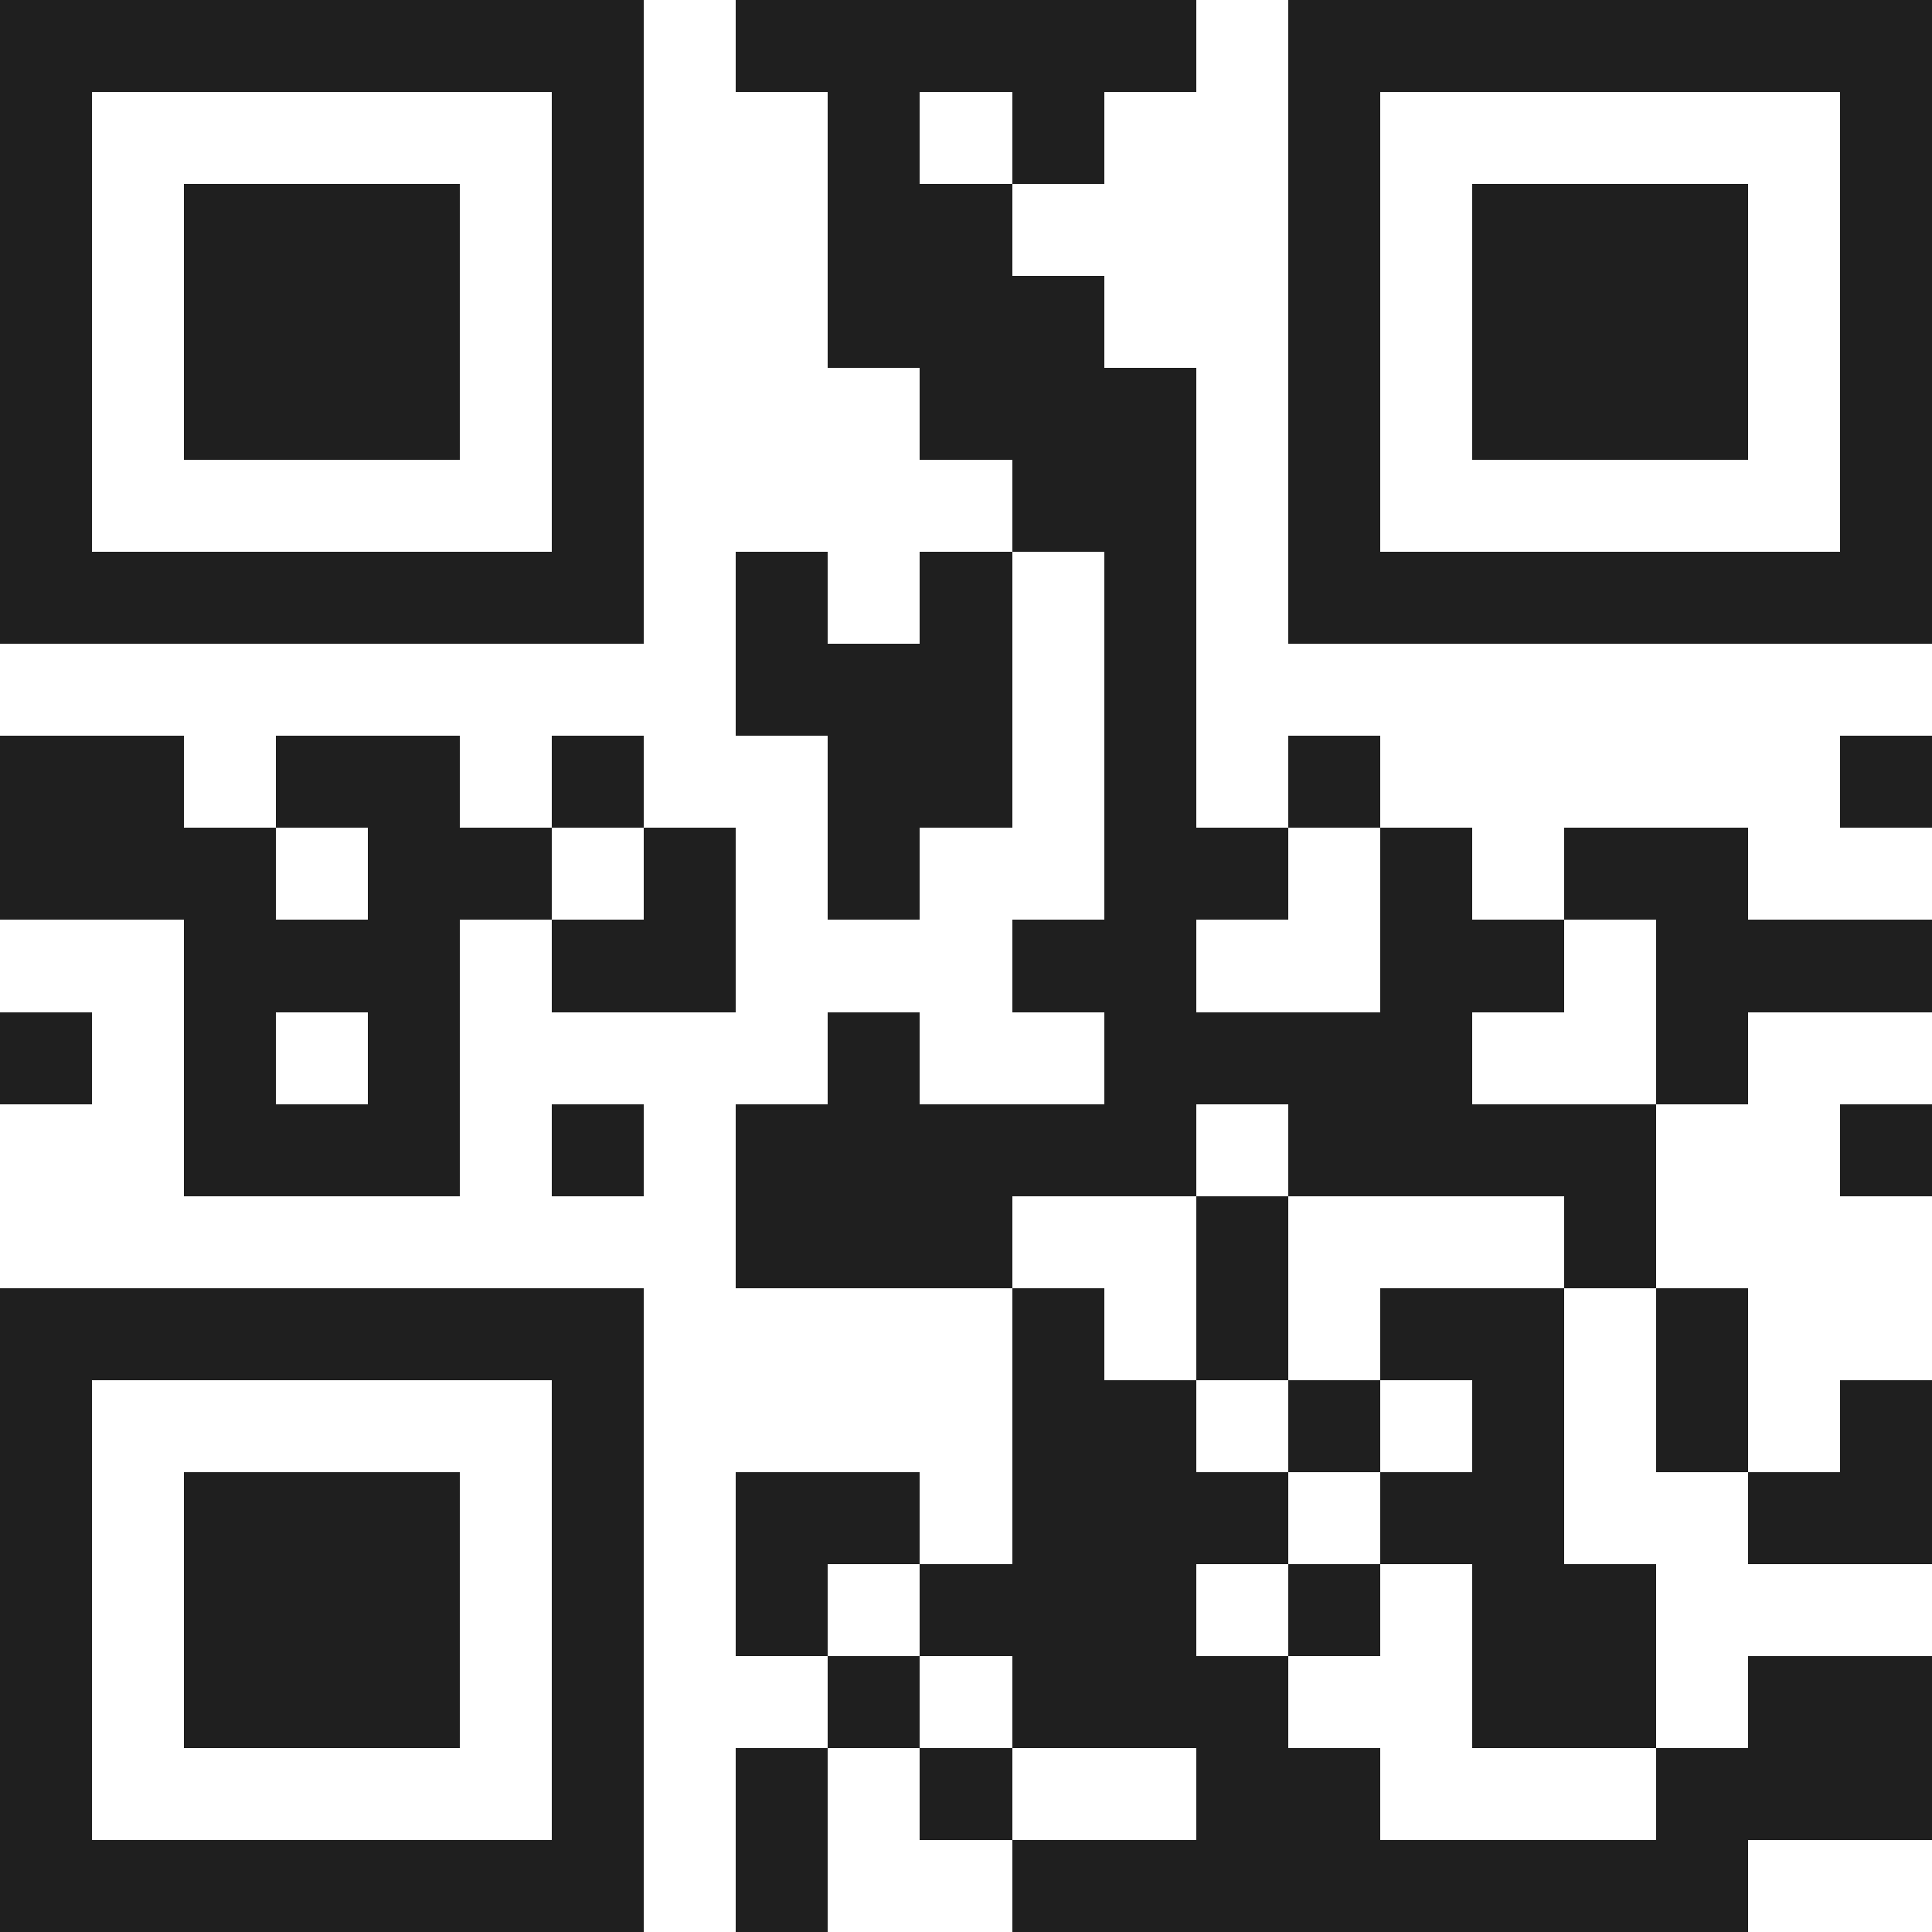 <svg xmlns="http://www.w3.org/2000/svg" viewBox="0 0 21 21" shape-rendering="crispEdges"><path fill="#ffffff" d="M0 0h21v21H0z"/><path stroke="#1f1f1f" d="M0 0.5h7m1 0h5m1 0h7M0 1.5h1m5 0h1m2 0h1m1 0h1m2 0h1m5 0h1M0 2.5h1m1 0h3m1 0h1m2 0h2m3 0h1m1 0h3m1 0h1M0 3.5h1m1 0h3m1 0h1m2 0h3m2 0h1m1 0h3m1 0h1M0 4.5h1m1 0h3m1 0h1m3 0h3m1 0h1m1 0h3m1 0h1M0 5.5h1m5 0h1m4 0h2m1 0h1m5 0h1M0 6.5h7m1 0h1m1 0h1m1 0h1m1 0h7M8 7.5h3m1 0h1M0 8.5h2m1 0h2m1 0h1m2 0h2m1 0h1m1 0h1m5 0h1M0 9.5h3m1 0h2m1 0h1m1 0h1m2 0h2m1 0h1m1 0h2M2 10.5h3m1 0h2m3 0h2m2 0h2m1 0h3M0 11.5h1m1 0h1m1 0h1m4 0h1m2 0h4m2 0h1M2 12.5h3m1 0h1m1 0h5m1 0h4m2 0h1M8 13.5h3m2 0h1m3 0h1M0 14.5h7m4 0h1m1 0h1m1 0h2m1 0h1M0 15.5h1m5 0h1m4 0h2m1 0h1m1 0h1m1 0h1m1 0h1M0 16.5h1m1 0h3m1 0h1m1 0h2m1 0h3m1 0h2m2 0h2M0 17.5h1m1 0h3m1 0h1m1 0h1m1 0h3m1 0h1m1 0h2M0 18.5h1m1 0h3m1 0h1m2 0h1m1 0h3m2 0h2m1 0h2M0 19.5h1m5 0h1m1 0h1m1 0h1m2 0h2m3 0h3M0 20.5h7m1 0h1m2 0h8"/></svg>
